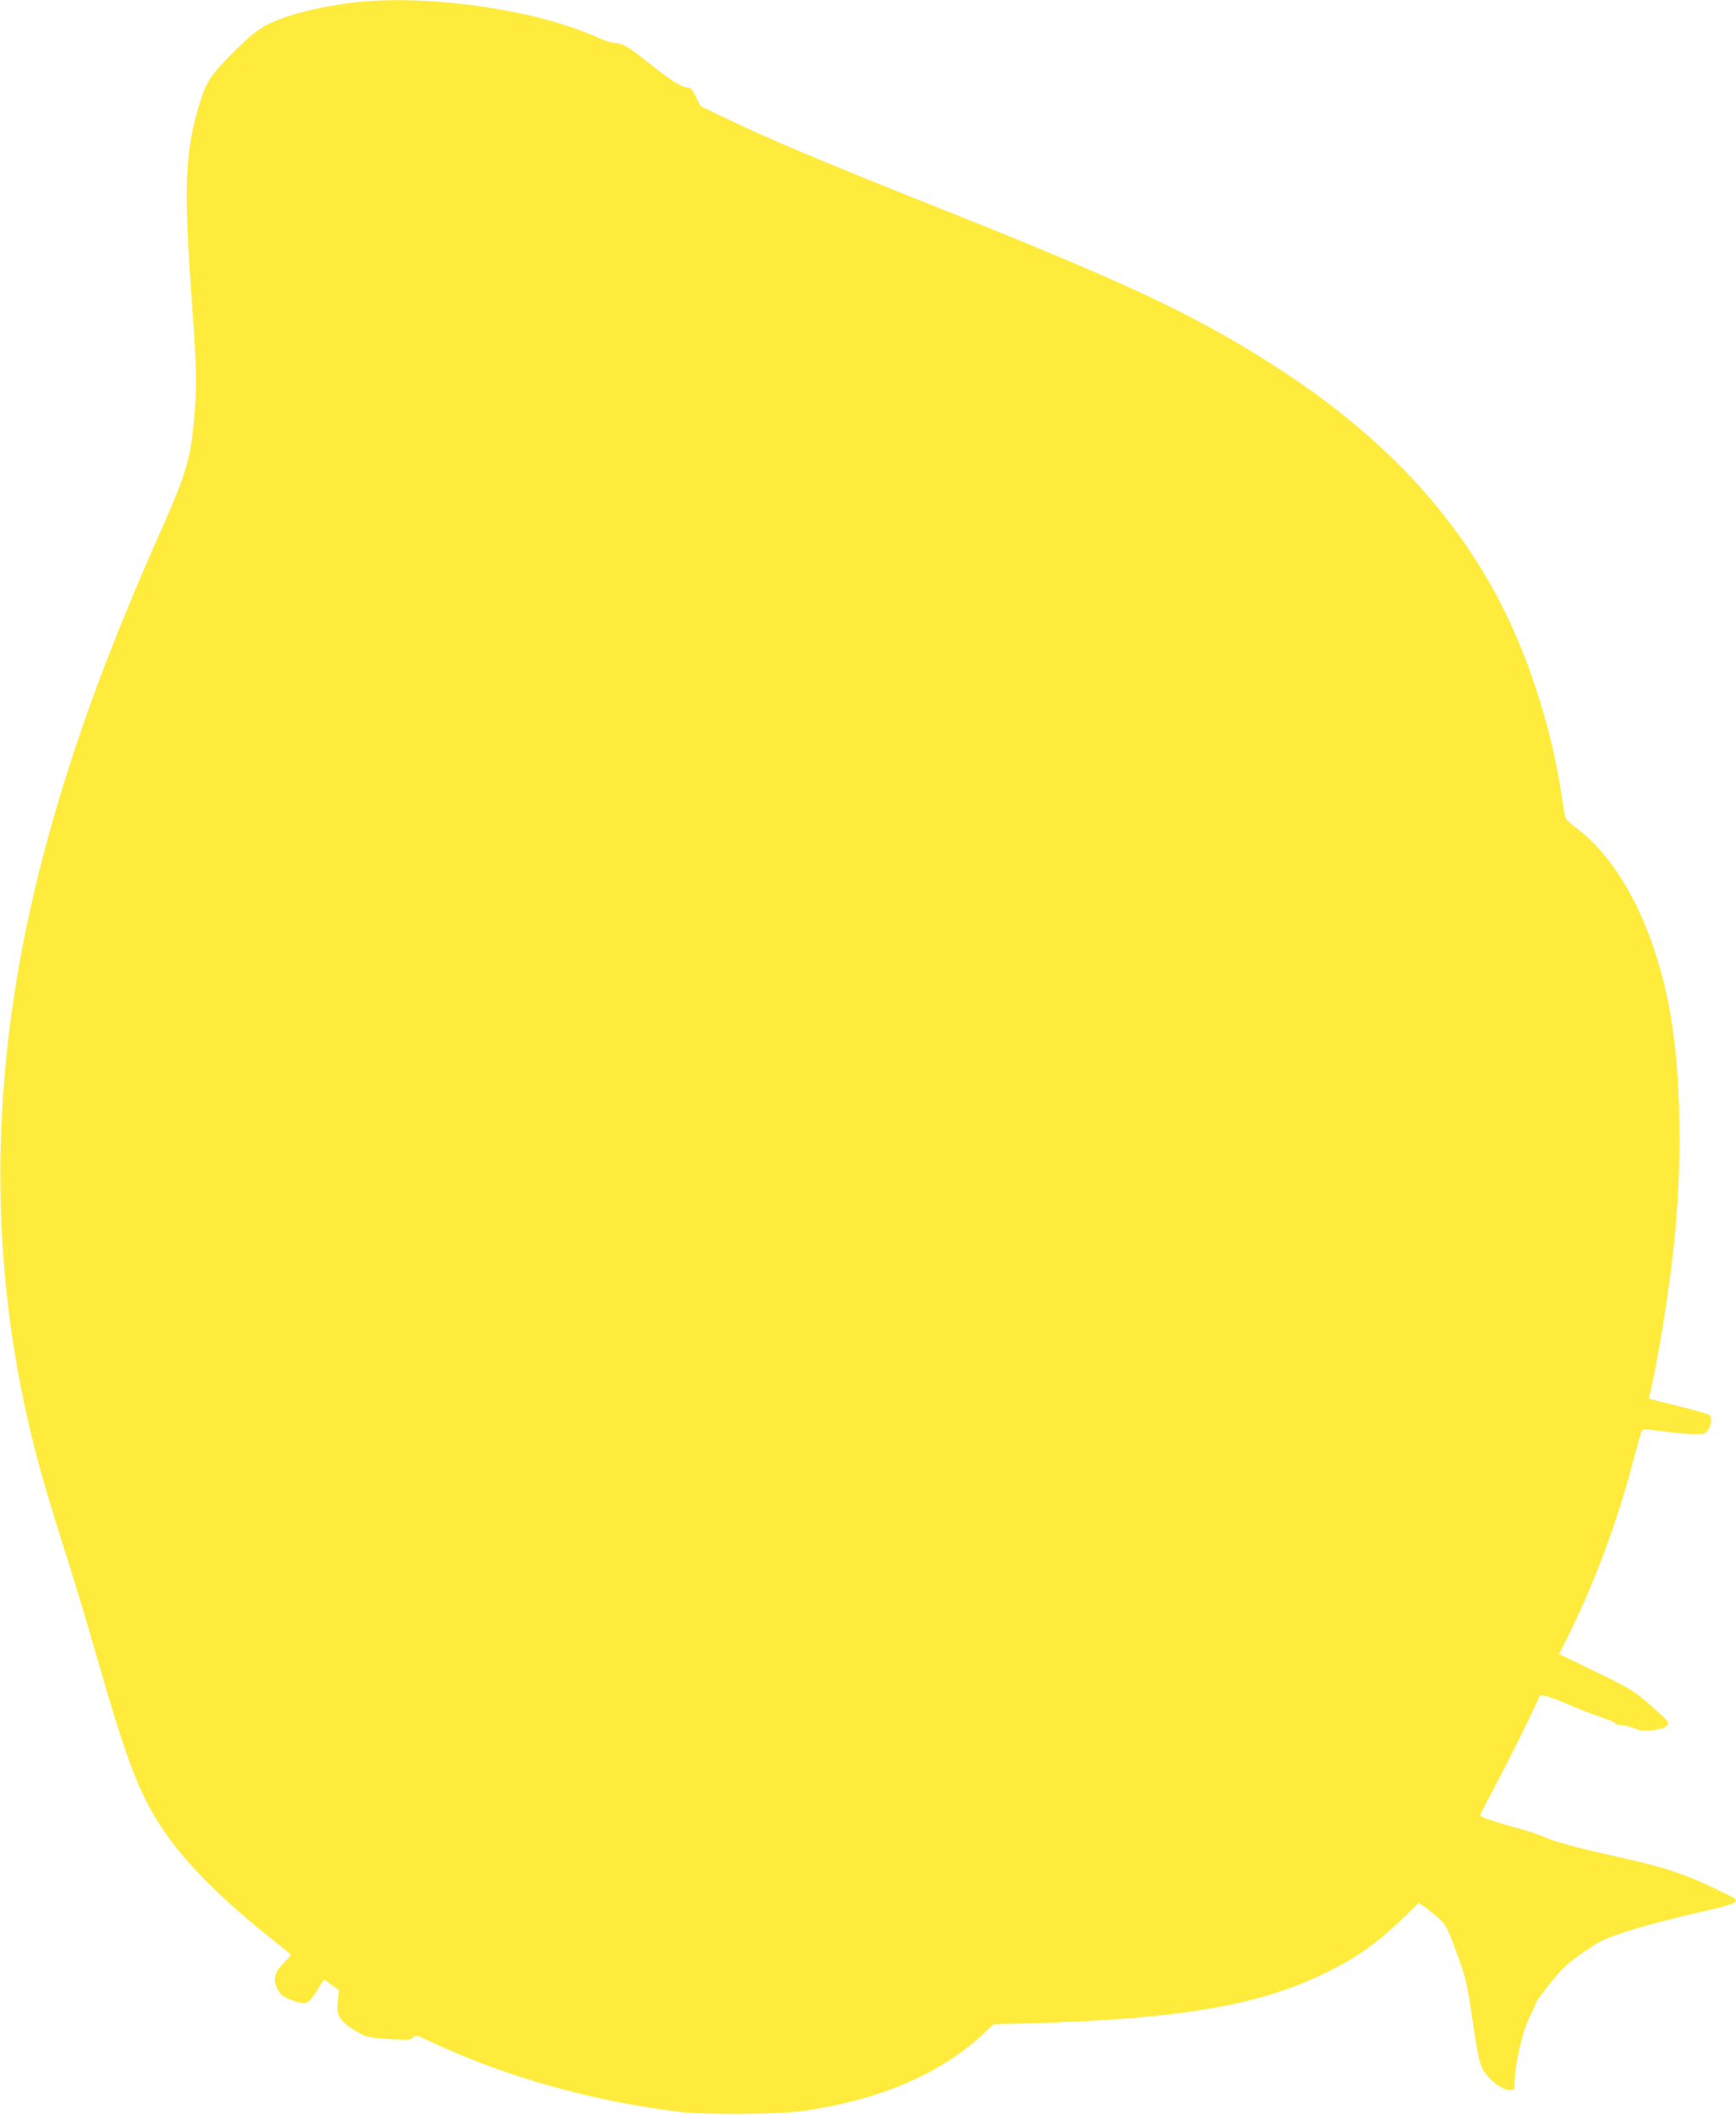 <?xml version="1.0" standalone="no"?>
<!DOCTYPE svg PUBLIC "-//W3C//DTD SVG 20010904//EN"
 "http://www.w3.org/TR/2001/REC-SVG-20010904/DTD/svg10.dtd">
<svg version="1.0" xmlns="http://www.w3.org/2000/svg"
 width="1051pt" height="1280pt" viewBox="0 0 1051 1280"
 preserveAspectRatio="xMidYMid meet">
<g transform="translate(0,1280) scale(0.1,-0.1)"
fill="#ffeb3b" stroke="none">
<path d="M2225 12793 c-150 -10 -358 -50 -484 -92 -142 -49 -190 -80 -317
-206 -144 -143 -174 -187 -213 -314 -88 -283 -99 -497 -57 -1098 36 -504 39
-591 26 -758 -20 -281 -46 -375 -192 -705 -307 -690 -508 -1226 -668 -1785
-409 -1422 -423 -2750 -45 -4040 24 -82 80 -265 125 -405 45 -140 131 -426
191 -635 177 -615 250 -805 385 -1012 135 -208 367 -442 687 -693 53 -41 96
-78 97 -82 0 -4 -20 -26 -43 -50 -58 -57 -67 -102 -35 -160 20 -35 33 -45 88
-65 82 -31 97 -24 151 62 l41 65 45 -33 45 -32 -7 -68 c-6 -62 -4 -72 18 -105
15 -23 50 -52 93 -76 66 -37 74 -39 199 -47 119 -8 131 -7 145 9 14 18 19 16
115 -29 445 -209 981 -359 1500 -421 167 -19 601 -16 750 6 470 68 834 226
1100 477 l50 47 225 6 c885 26 1360 104 1755 291 201 94 337 188 497 344 l98
94 37 -26 c21 -15 59 -46 85 -69 43 -40 51 -55 107 -208 57 -157 62 -177 96
-408 28 -192 40 -253 60 -292 31 -62 117 -130 163 -130 32 0 32 1 32 49 0 97
47 305 86 383 20 40 40 83 43 95 3 12 44 68 91 126 70 86 104 117 195 180 104
73 120 80 280 132 94 30 274 77 400 106 261 58 280 68 207 105 -249 125 -370
167 -672 234 -253 56 -406 98 -460 125 -25 12 -101 37 -170 55 -112 30 -210
64 -210 73 0 2 49 96 109 210 59 114 142 277 182 362 l74 155 35 -6 c19 -3 73
-23 120 -44 47 -21 133 -55 193 -76 59 -20 107 -40 107 -45 0 -5 13 -9 30 -9
16 0 54 -9 83 -20 47 -18 63 -19 122 -11 66 10 88 22 82 49 -1 6 -49 53 -107
103 -99 86 -118 98 -328 200 l-223 108 37 73 c173 343 313 717 415 1109 23 86
45 163 49 170 7 10 32 9 127 -4 65 -9 150 -17 188 -17 67 0 71 1 88 29 20 34
22 75 5 88 -7 5 -92 29 -188 53 -96 24 -176 44 -177 44 -1 1 5 28 13 61 44
188 110 603 138 870 52 488 44 1014 -20 1390 -87 510 -301 934 -573 1135 -33
25 -63 54 -65 65 -3 11 -16 92 -30 181 -67 413 -214 849 -402 1190 -318 574
-790 1039 -1478 1453 -433 262 -842 449 -1941 886 -672 268 -970 394 -1222
515 l-162 78 -28 56 c-19 40 -33 56 -47 56 -37 0 -103 41 -227 140 -134 108
-171 130 -217 130 -16 0 -60 14 -98 31 -350 159 -939 253 -1399 222z"/>
</g>
</svg>
